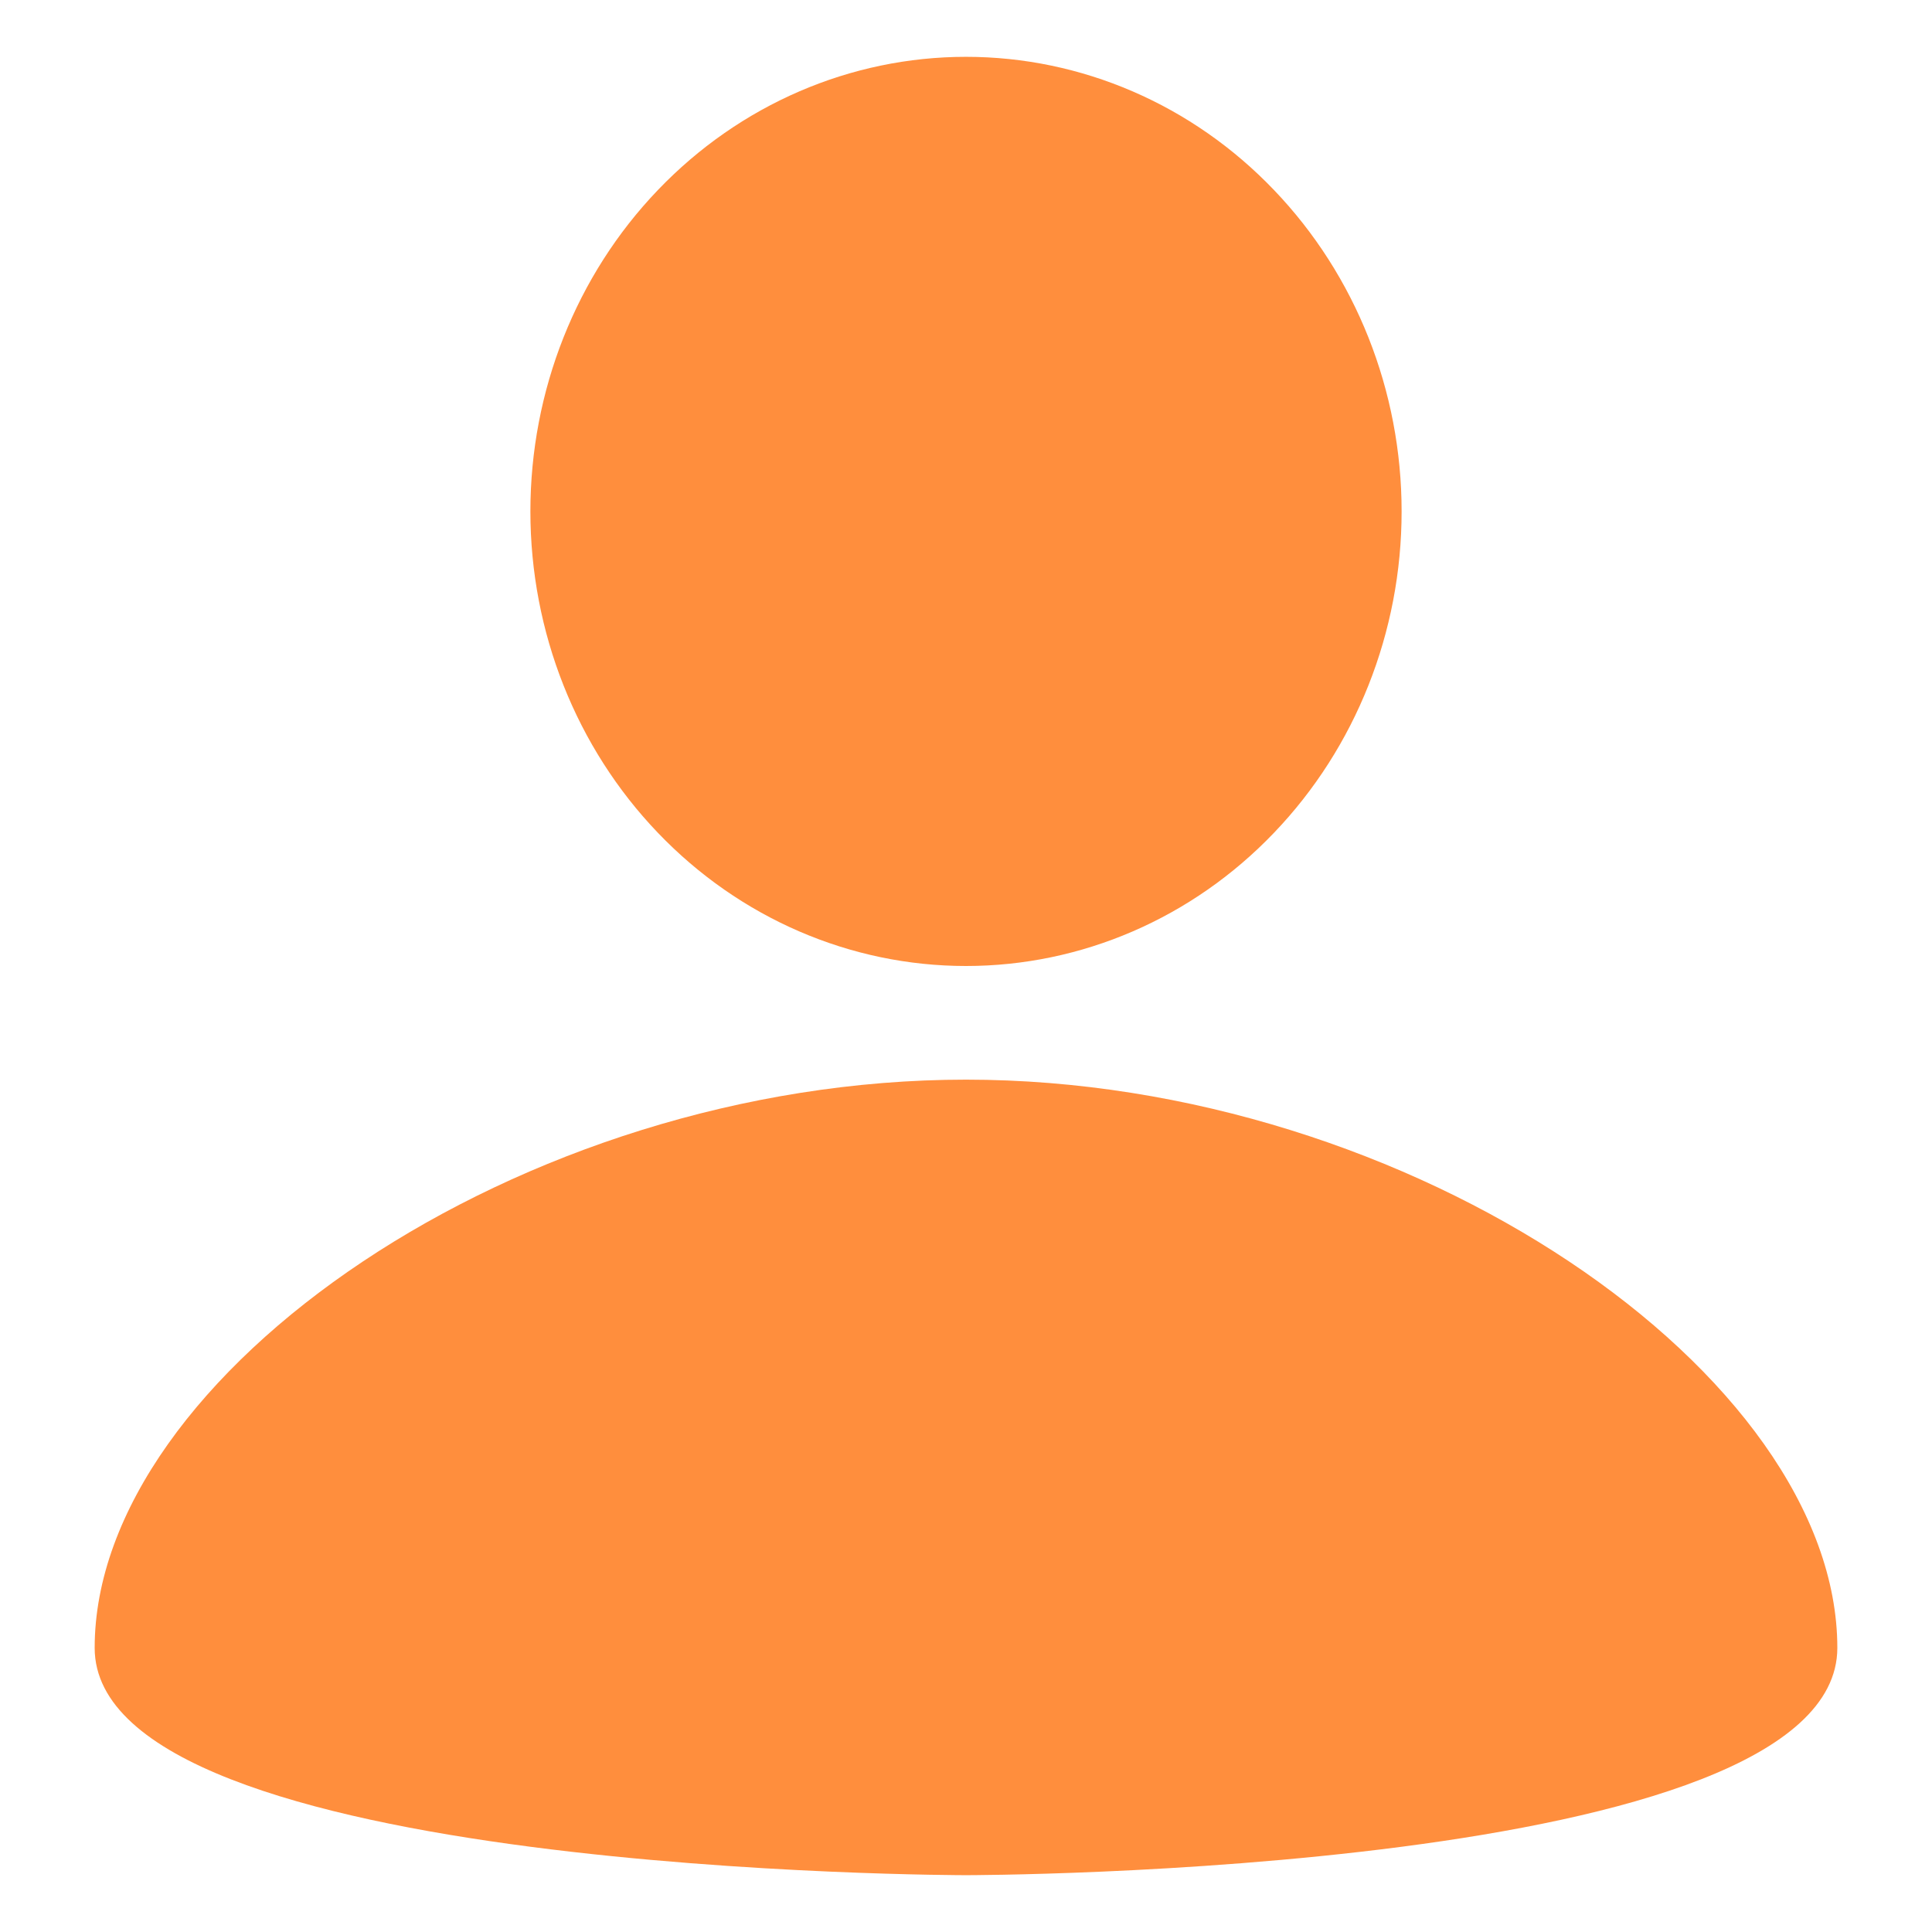 <svg width="17" height="17" viewBox="0 0 17 17" fill="none" xmlns="http://www.w3.org/2000/svg">
<path d="M8.5 0.5C9.517 0.5 10.492 0.921 11.21 1.672C11.929 2.422 12.333 3.439 12.333 4.5C12.333 5.561 11.929 6.578 11.21 7.328C10.492 8.079 9.517 8.5 8.5 8.5C7.483 8.5 6.508 8.079 5.789 7.328C5.07 6.578 4.667 5.561 4.667 4.5C4.667 3.439 5.07 2.422 5.789 1.672C6.508 0.921 7.483 0.5 8.5 0.5ZM8.5 16.5C8.5 16.5 16.167 16.5 16.167 14.5C16.167 12.1 12.429 9.5 8.5 9.5C4.571 9.5 0.833 12.1 0.833 14.5C0.833 16.5 8.5 16.5 8.5 16.5Z" fill="#FF8E3D"/>
</svg>
